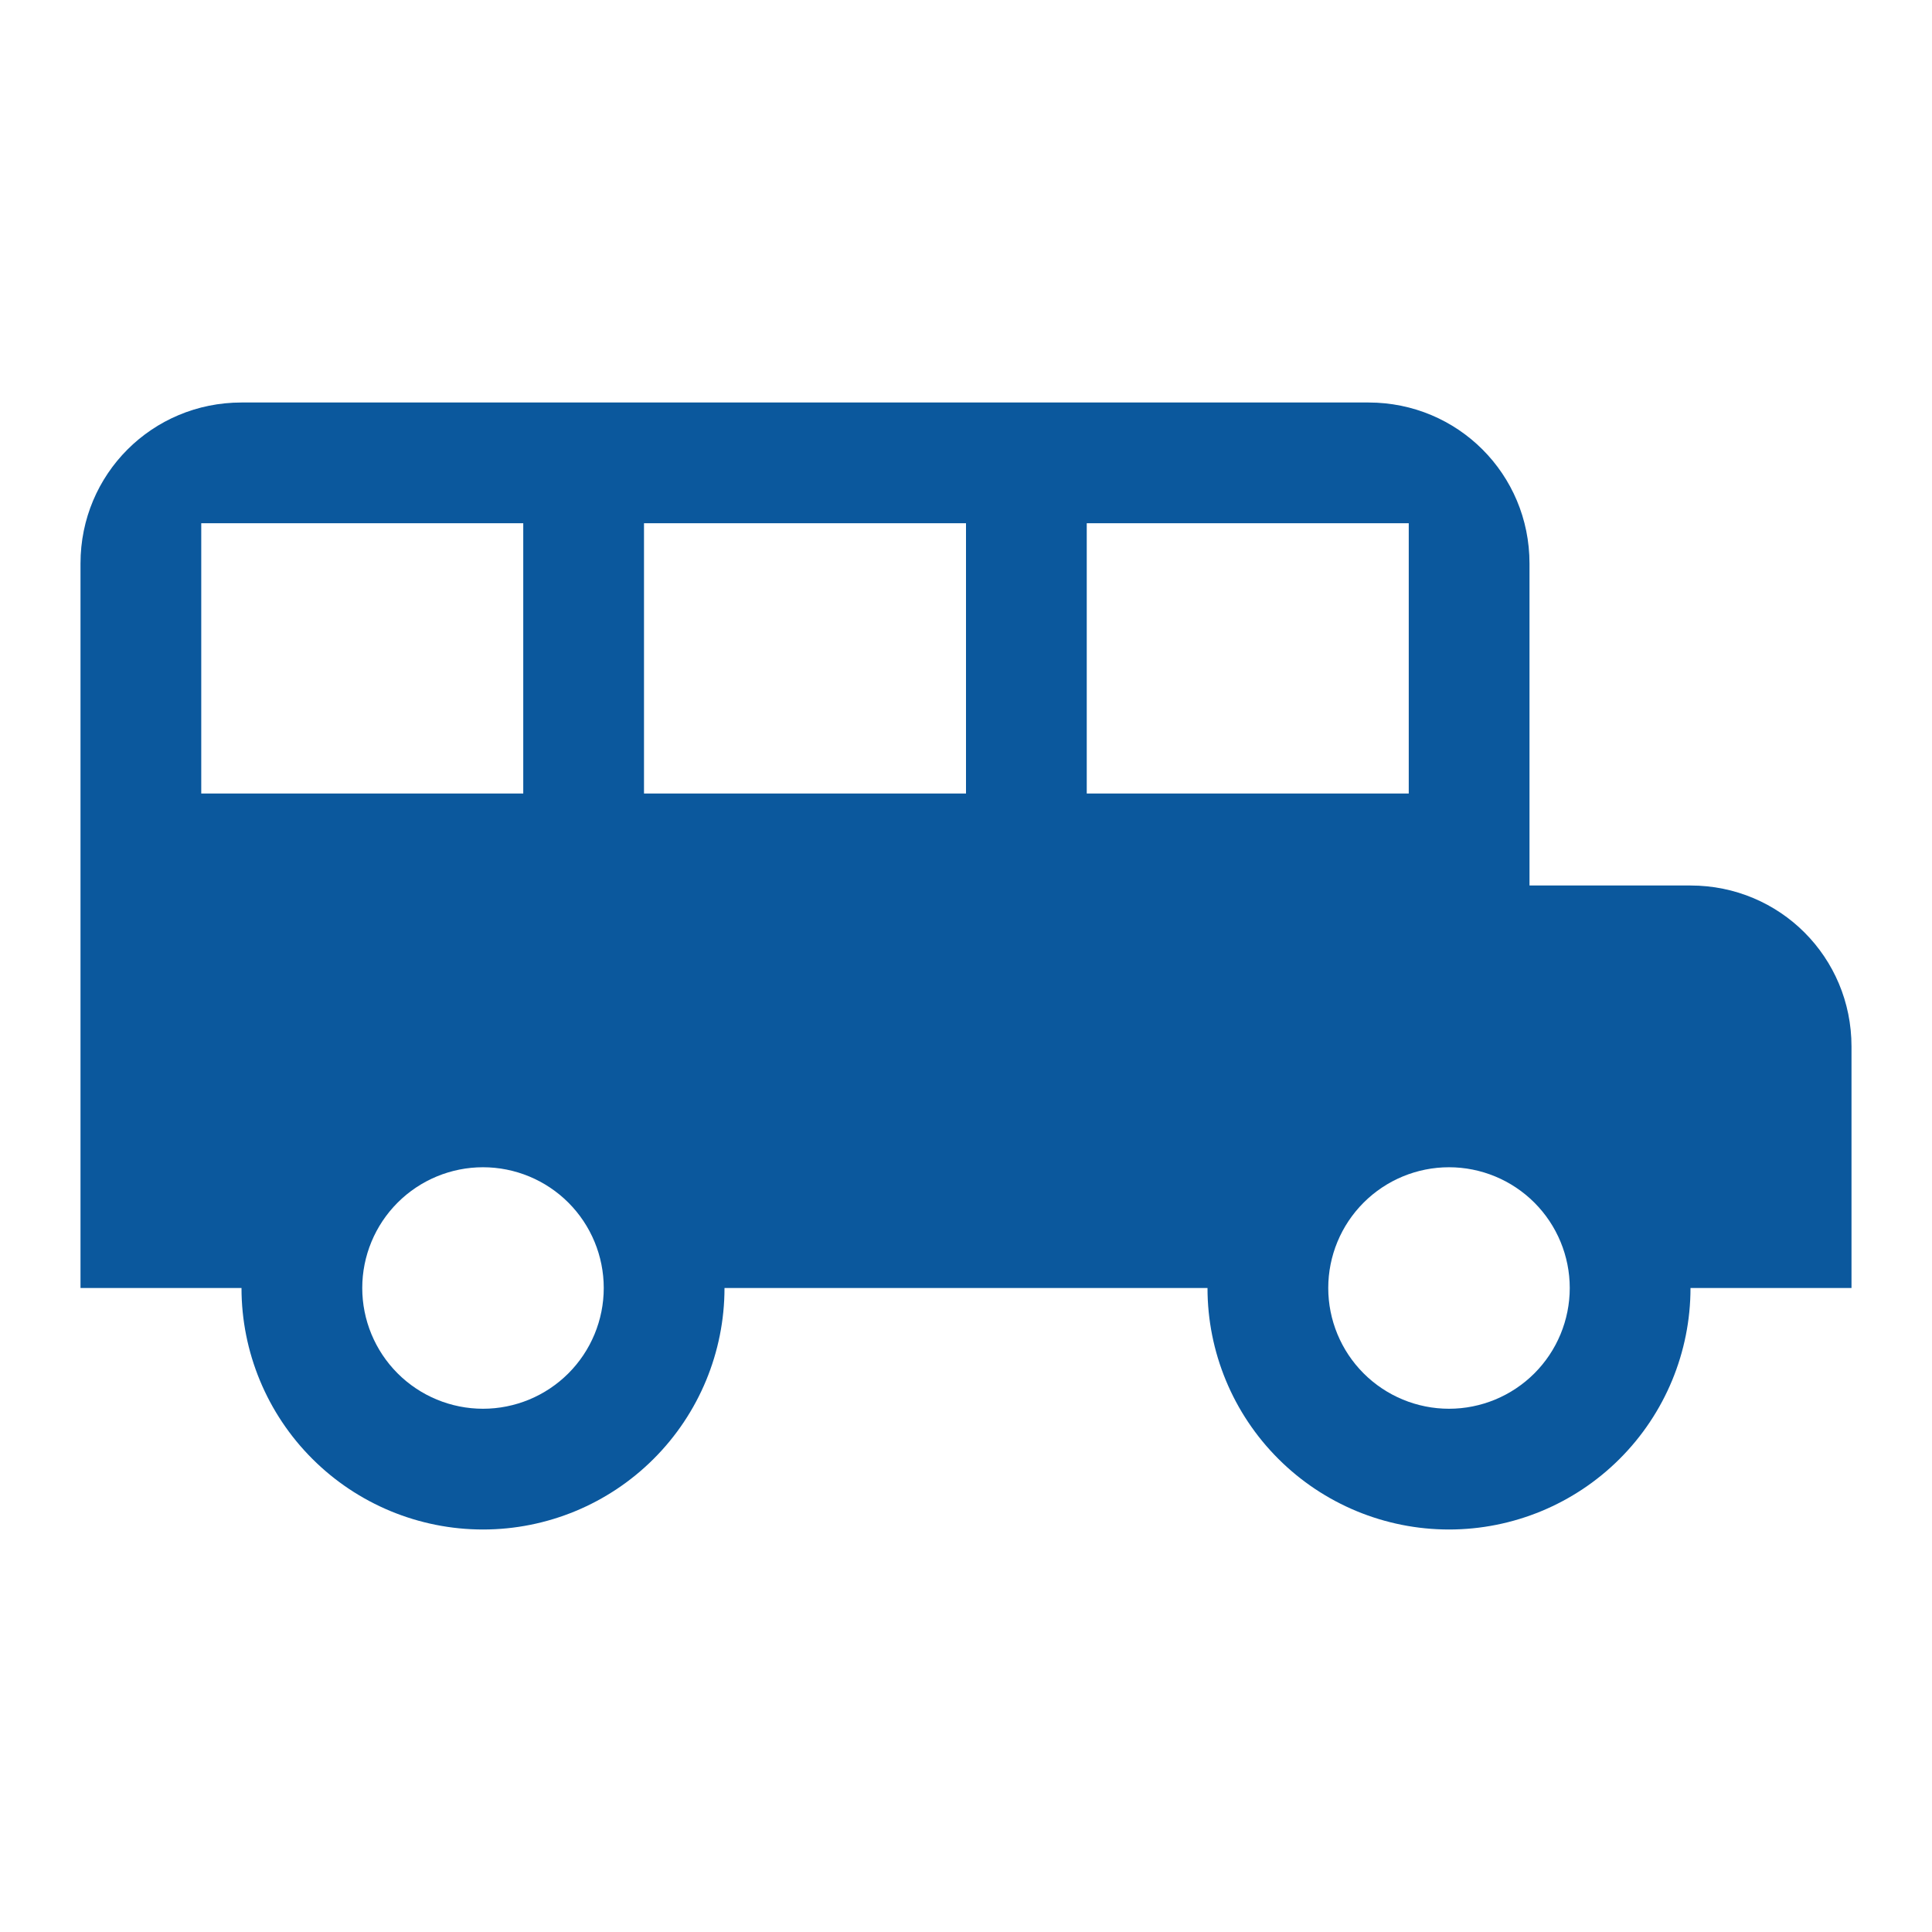 <?xml version="1.0" encoding="UTF-8"?> <svg xmlns="http://www.w3.org/2000/svg" width="42" height="42" viewBox="0 0 42 42" fill="none"> <path d="M5.25 8.75C3.308 8.75 1.75 10.307 1.75 12.25V28H5.25C5.25 29.392 5.803 30.728 6.788 31.712C7.772 32.697 9.108 33.25 10.5 33.25C11.892 33.25 13.228 32.697 14.212 31.712C15.197 30.728 15.75 29.392 15.75 28H26.25C26.25 29.392 26.803 30.728 27.788 31.712C28.772 32.697 30.108 33.25 31.5 33.25C32.892 33.25 34.228 32.697 35.212 31.712C36.197 30.728 36.75 29.392 36.75 28H40.25V22.75C40.25 20.808 38.693 19.25 36.75 19.25H33.25V12.25C33.25 10.307 31.692 8.75 29.75 8.75H5.25ZM23.625 11.375H30.625V17.25H23.625V11.375ZM4.375 11.375H11.375V17.25H4.375V11.375ZM14 11.375H21V17.25H14V11.375ZM10.5 25.375C11.196 25.375 11.864 25.652 12.356 26.144C12.848 26.636 13.125 27.304 13.125 28C13.125 28.696 12.848 29.364 12.356 29.856C11.864 30.348 11.196 30.625 10.5 30.625C9.804 30.625 9.136 30.348 8.644 29.856C8.152 29.364 7.875 28.696 7.875 28C7.875 27.304 8.152 26.636 8.644 26.144C9.136 25.652 9.804 25.375 10.5 25.375ZM31.5 25.375C32.196 25.375 32.864 25.652 33.356 26.144C33.848 26.636 34.125 27.304 34.125 28C34.125 28.696 33.848 29.364 33.356 29.856C32.864 30.348 32.196 30.625 31.5 30.625C30.804 30.625 30.136 30.348 29.644 29.856C29.152 29.364 28.875 28.696 28.875 28C28.875 27.304 29.152 26.636 29.644 26.144C30.136 25.652 30.804 25.375 31.5 25.375Z" fill="#0B589D"></path> </svg> 